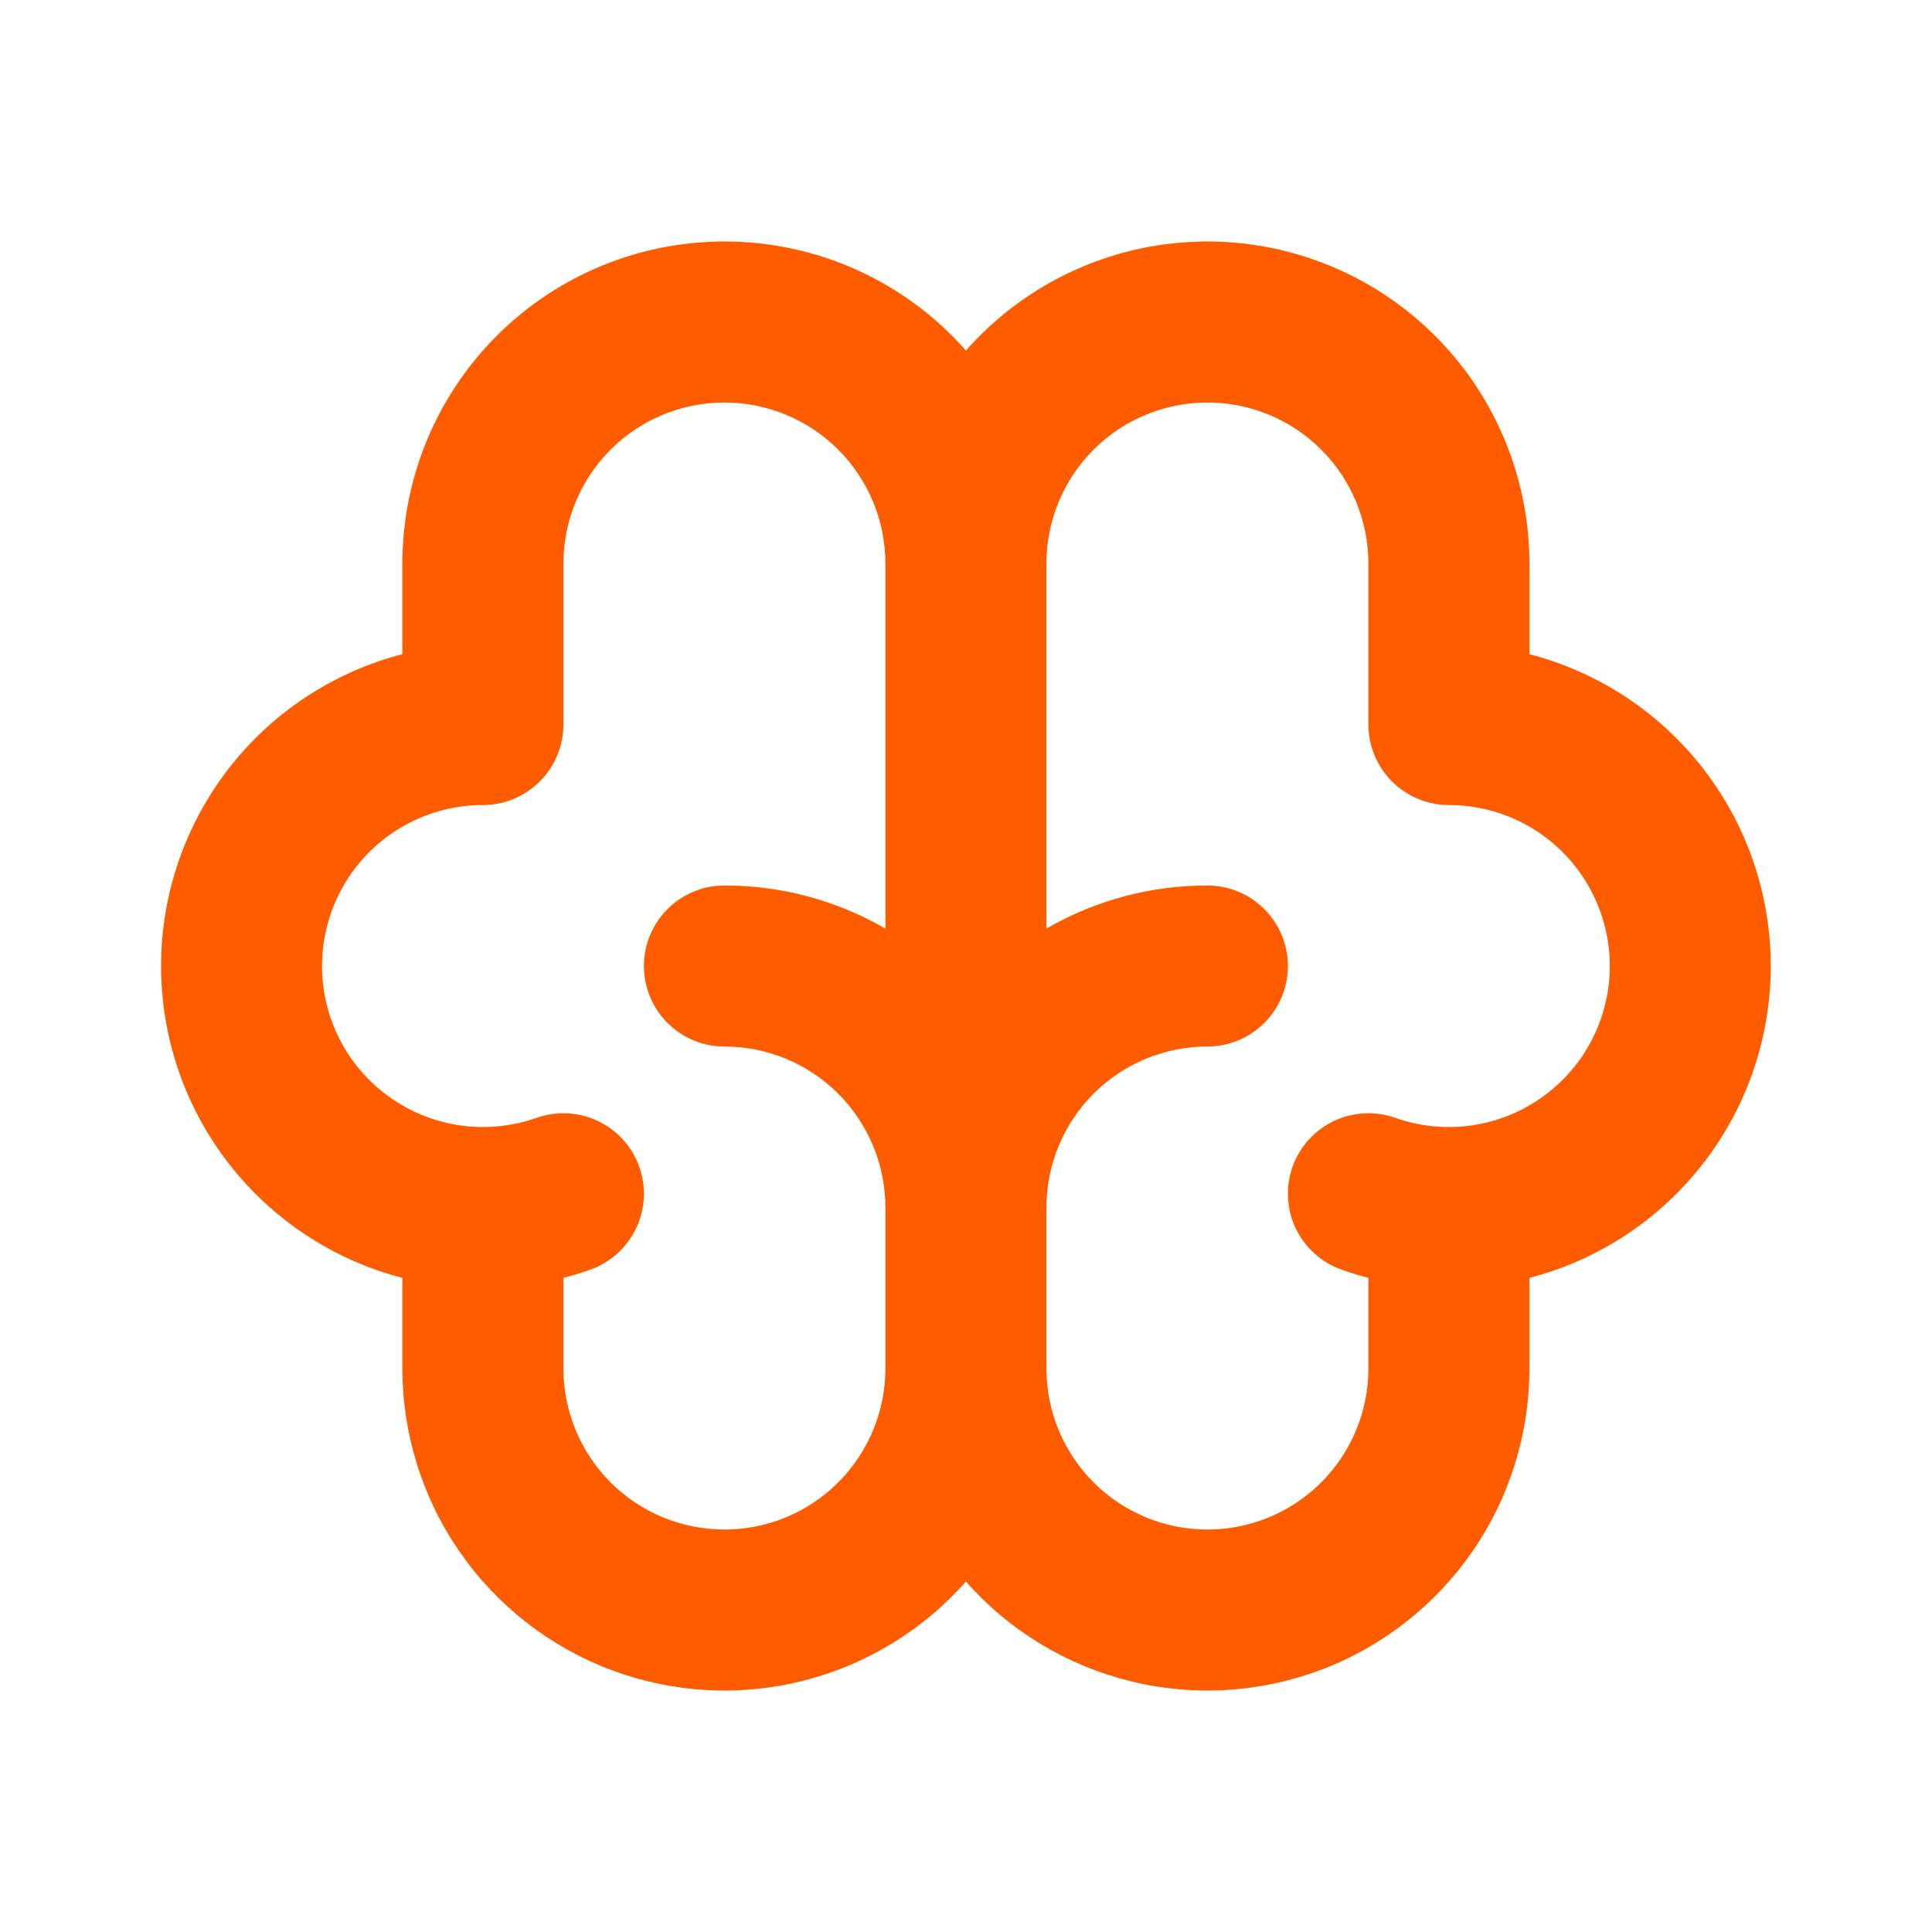 <svg width="32" height="32" viewBox="0 0 32 32" fill="none" xmlns="http://www.w3.org/2000/svg">
<g clip-path="url(#clip0_1923_98)">
<path fill-rule="evenodd" clip-rule="evenodd" d="M11.999 4C10.584 4 9.228 4.562 8.227 5.562C7.227 6.563 6.665 7.919 6.665 9.334V10.835C5.521 11.132 4.507 11.8 3.784 12.735C3.061 13.669 2.668 14.818 2.668 16C2.668 17.183 3.061 18.331 3.784 19.266C4.507 20.201 5.521 20.869 6.665 21.166V22.667C6.665 23.75 6.995 24.808 7.611 25.699C8.227 26.59 9.099 27.273 10.113 27.656C11.126 28.039 12.232 28.105 13.284 27.843C14.335 27.582 15.282 27.008 15.999 26.195C16.715 27.008 17.662 27.582 18.714 27.843C19.765 28.105 20.871 28.039 21.884 27.656C22.898 27.273 23.77 26.59 24.386 25.699C25.002 24.808 25.332 23.75 25.332 22.667V21.166C26.476 20.869 27.49 20.201 28.213 19.266C28.937 18.331 29.329 17.183 29.329 16C29.329 14.818 28.937 13.669 28.213 12.735C27.49 11.8 26.476 11.132 25.332 10.835V9.334C25.332 8.25 25.002 7.193 24.386 6.301C23.77 5.41 22.898 4.728 21.884 4.345C20.871 3.961 19.765 3.896 18.714 4.157C17.662 4.418 16.715 4.993 15.999 5.806C15.499 5.238 14.883 4.783 14.193 4.471C13.504 4.16 12.755 3.999 11.999 4ZM22.665 12V9.334C22.665 8.626 22.384 7.948 21.884 7.448C21.384 6.948 20.706 6.667 19.999 6.667C19.291 6.667 18.613 6.948 18.113 7.448C17.613 7.948 17.332 8.626 17.332 9.334V15.38C18.142 14.912 19.062 14.665 19.999 14.667C20.352 14.667 20.691 14.807 20.941 15.057C21.191 15.308 21.332 15.647 21.332 16C21.332 16.354 21.191 16.693 20.941 16.943C20.691 17.193 20.352 17.334 19.999 17.334C19.291 17.334 18.613 17.615 18.113 18.115C17.613 18.615 17.332 19.293 17.332 20V22.667C17.332 23.374 17.613 24.052 18.113 24.553C18.613 25.053 19.291 25.334 19.999 25.334C20.706 25.334 21.384 25.053 21.884 24.553C22.384 24.052 22.665 23.374 22.665 22.667V21.166C22.515 21.127 22.367 21.081 22.221 21.03C21.888 20.912 21.615 20.666 21.462 20.347C21.31 20.028 21.29 19.662 21.408 19.328C21.526 18.995 21.771 18.722 22.09 18.569C22.409 18.417 22.776 18.397 23.109 18.515C23.475 18.644 23.865 18.692 24.252 18.655C24.638 18.618 25.012 18.497 25.346 18.3C25.681 18.104 25.969 17.836 26.19 17.517C26.411 17.198 26.559 16.834 26.625 16.451C26.691 16.069 26.672 15.677 26.57 15.302C26.468 14.927 26.286 14.579 26.036 14.282C25.786 13.985 25.474 13.747 25.122 13.583C24.77 13.419 24.387 13.334 23.999 13.334C23.645 13.334 23.306 13.193 23.056 12.943C22.806 12.693 22.665 12.354 22.665 12ZM11.999 17.334C12.706 17.334 13.384 17.615 13.884 18.115C14.384 18.615 14.665 19.293 14.665 20V22.667C14.665 23.374 14.384 24.052 13.884 24.553C13.384 25.053 12.706 25.334 11.999 25.334C11.291 25.334 10.613 25.053 10.113 24.553C9.613 24.052 9.332 23.374 9.332 22.667V21.166C9.483 21.126 9.631 21.082 9.776 21.03C10.109 20.912 10.382 20.666 10.535 20.347C10.687 20.028 10.707 19.662 10.589 19.328C10.472 18.995 10.226 18.722 9.907 18.569C9.588 18.417 9.221 18.397 8.888 18.515C8.522 18.644 8.132 18.692 7.745 18.655C7.359 18.618 6.985 18.497 6.651 18.3C6.316 18.104 6.028 17.836 5.807 17.517C5.586 17.198 5.438 16.834 5.372 16.451C5.307 16.069 5.325 15.677 5.427 15.302C5.529 14.927 5.711 14.579 5.961 14.282C6.211 13.985 6.523 13.747 6.875 13.583C7.227 13.419 7.61 13.334 7.999 13.334C8.352 13.334 8.691 13.193 8.941 12.943C9.191 12.693 9.332 12.354 9.332 12V9.334C9.332 8.626 9.613 7.948 10.113 7.448C10.613 6.948 11.291 6.667 11.999 6.667C12.706 6.667 13.384 6.948 13.884 7.448C14.384 7.948 14.665 8.626 14.665 9.334V15.38C13.855 14.912 12.935 14.665 11.999 14.667C11.645 14.667 11.306 14.807 11.056 15.057C10.806 15.308 10.665 15.647 10.665 16C10.665 16.354 10.806 16.693 11.056 16.943C11.306 17.193 11.645 17.334 11.999 17.334Z" fill="#FF5C00"/>
</g>
<defs>
<clipPath id="clip0_1923_98">
<rect width="32" height="32" fill="white"/>
</clipPath>
</defs>
</svg>
